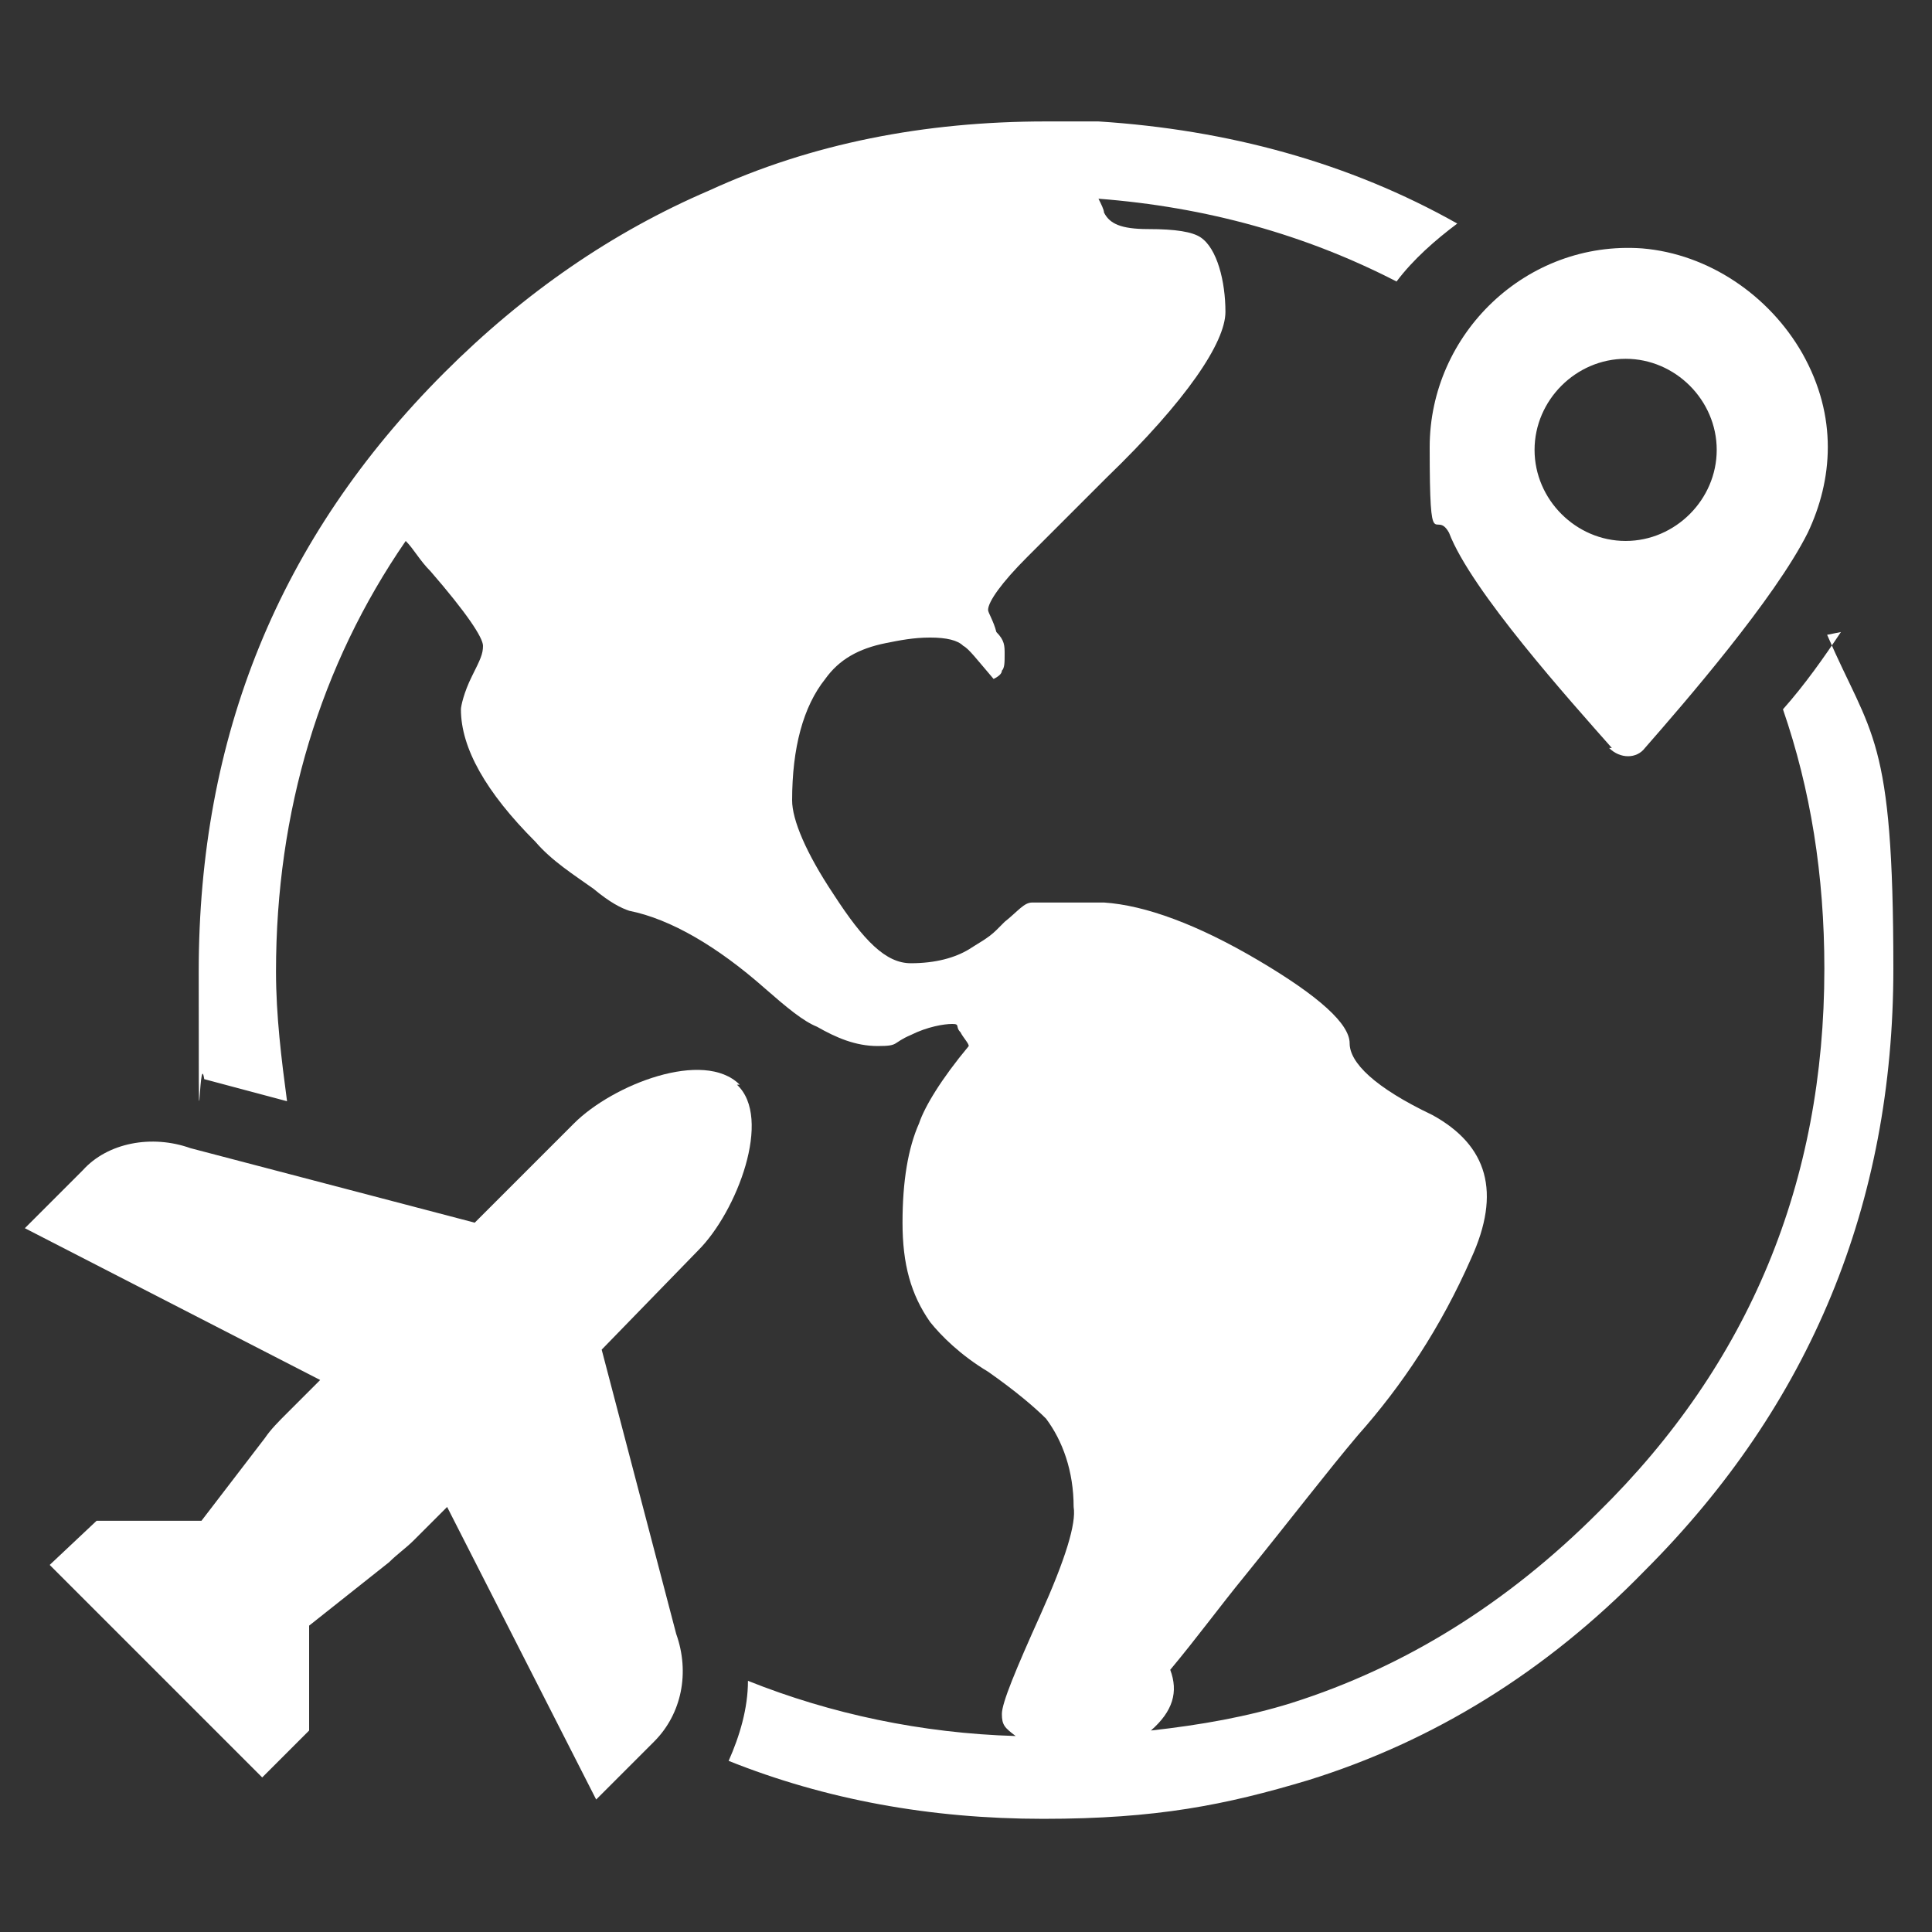 <?xml version="1.0" encoding="UTF-8"?>
<svg id="Layer_1" xmlns="http://www.w3.org/2000/svg" version="1.1" viewBox="0 0 70 70">
  <rect x="0" y="0" width="70" height="70" fill="#333333" stroke="none"/>
  <!-- Generator: Adobe Illustrator 29.1.0, SVG Export Plug-In . SVG Version: 2.1.0 Build 142)  -->
  <defs>
    <style>
      .st0, .st1 {
        fill: #fff;
      }

      .st1 {
        fill-rule: evenodd;
      }
    </style>
  </defs>
  <path class="st1" d="M66.7,22.9c-.6.9-1.3,1.9-2.1,2.8,1,2.9,1.5,6,1.5,9.4,0,7.7-2.7,14.3-8.2,19.7-3.3,3.3-7,5.6-11.1,6.9-1.6.5-3.3.8-5.1,1,.8-.7,1-1.4.7-2.2,1-1.2,1.8-2.3,2.7-3.4,1.7-2.1,3-3.8,4.1-5.1,1.6-1.8,3-3.9,4.1-6.4,1.1-2.4.6-4.1-1.4-5.2-2.1-1-3-1.9-3-2.6s-1.1-1.7-3.3-3-4.1-2-5.6-2.1h-2.6c-.3,0-.5.3-1,.7,0,0-.1.1-.3.3-.3.3-.7.5-1,.7-.5.3-1.2.5-2.1.5s-1.7-.8-2.8-2.5c-1-1.5-1.5-2.7-1.5-3.4,0-1.9.4-3.4,1.2-4.4.5-.7,1.2-1.1,2.2-1.3.5-.1,1-.2,1.6-.2s1,.1,1.2.3c.2.1.5.5,1.1,1.2.2-.1.3-.2.3-.3.1-.1.1-.3.1-.6s0-.5-.3-.8c-.1-.4-.3-.7-.3-.8,0-.3.5-1,1.4-1.9,1.2-1.2,2.2-2.2,2.9-2.9,2.9-2.8,4.3-4.9,4.3-6s-.3-2.3-.9-2.7c-.3-.2-.9-.3-1.9-.3s-1.4-.2-1.6-.6c0-.1-.1-.3-.2-.5,3.9.3,7.5,1.3,10.8,3,.6-.8,1.4-1.5,2.2-2.1-3.9-2.2-8.3-3.4-13-3.7-.7,0-1.3,0-1.9,0-4.4,0-8.5.8-12.2,2.5-3.5,1.5-6.7,3.7-9.6,6.6-6,6-8.9,13.2-8.9,21.7s0,2.6.2,3.9c0,0,0,0,0,0l3,.8c-.2-1.5-.4-3.1-.4-4.7,0-5.8,1.6-11.1,4.7-15.6.3.3.5.7.9,1.1,1.3,1.5,1.9,2.4,1.9,2.7s-.1.5-.4,1.1c-.3.6-.4,1.1-.4,1.2,0,1.4.9,3,2.7,4.8.6.7,1.4,1.2,2.1,1.7.6.5,1,.7,1.3.8,1.5.3,3.2,1.3,4.9,2.8.8.7,1.4,1.2,1.9,1.4.7.4,1.4.7,2.2.7s.5-.1,1.2-.4c.6-.3,1.2-.4,1.5-.4s.1.1.3.3c.1.2.3.4.3.5-1,1.2-1.6,2.2-1.8,2.8-.4.9-.6,2.1-.6,3.6s.3,2.6,1,3.6c.4.5,1.1,1.2,2.1,1.8,1,.7,1.7,1.3,2.1,1.7.6.8,1,1.9,1,3.2.1.6-.3,1.9-1.2,3.9-.9,2-1.4,3.2-1.4,3.6s.1.5.5.8c-3.4-.1-6.7-.8-9.7-2,0,1-.3,2-.7,2.9,3.5,1.4,7.3,2.1,11.4,2.1s6.6-.5,9.6-1.4c4.5-1.4,8.6-3.9,12.2-7.6,6-6,9-13.3,9-21.8s-.8-8.4-2.4-12.1Z"/>
  <path class="st0" d="M26.8,39.3c-1.3-1.3-4.6,0-6,1.4l-3.6,3.6-10.3-2.7c-1.4-.5-3-.2-3.9.8l-2.1,2.1,10.7,5.5c-.2.2-.8.8-1.2,1.2-.3.3-.6.6-.8.9l-2.3,3h-3.8c0,0-1.7,1.6-1.7,1.6l2.4,2.4,2.9,2.9,2.4,2.4,1.7-1.7v-3.8c0,0,2.9-2.3,2.9-2.3.3-.3.6-.5.9-.8.4-.4,1-1,1.2-1.2l5.4,10.6,2.1-2.1c1-1,1.3-2.5.8-3.9l-2.7-10.3,3.5-3.6c1.4-1.4,2.7-4.8,1.4-6Z"/>
  <path class="st0" d="M58.3,27.1c.4.4,1,.4,1.3,0,1.4-1.6,4.7-5.4,5.9-7.8.9-1.9,1.1-4.2-.2-6.5-1.2-2.1-3.4-3.6-5.8-3.8-4.2-.3-7.7,3.1-7.7,7.2s.2,2.2.7,3.1c.8,2.1,4.4,6.1,5.9,7.8ZM58.9,13c1.8,0,3.3,1.5,3.3,3.3s-1.5,3.3-3.3,3.3-3.3-1.5-3.3-3.3,1.5-3.3,3.3-3.3Z"/>
</svg>
